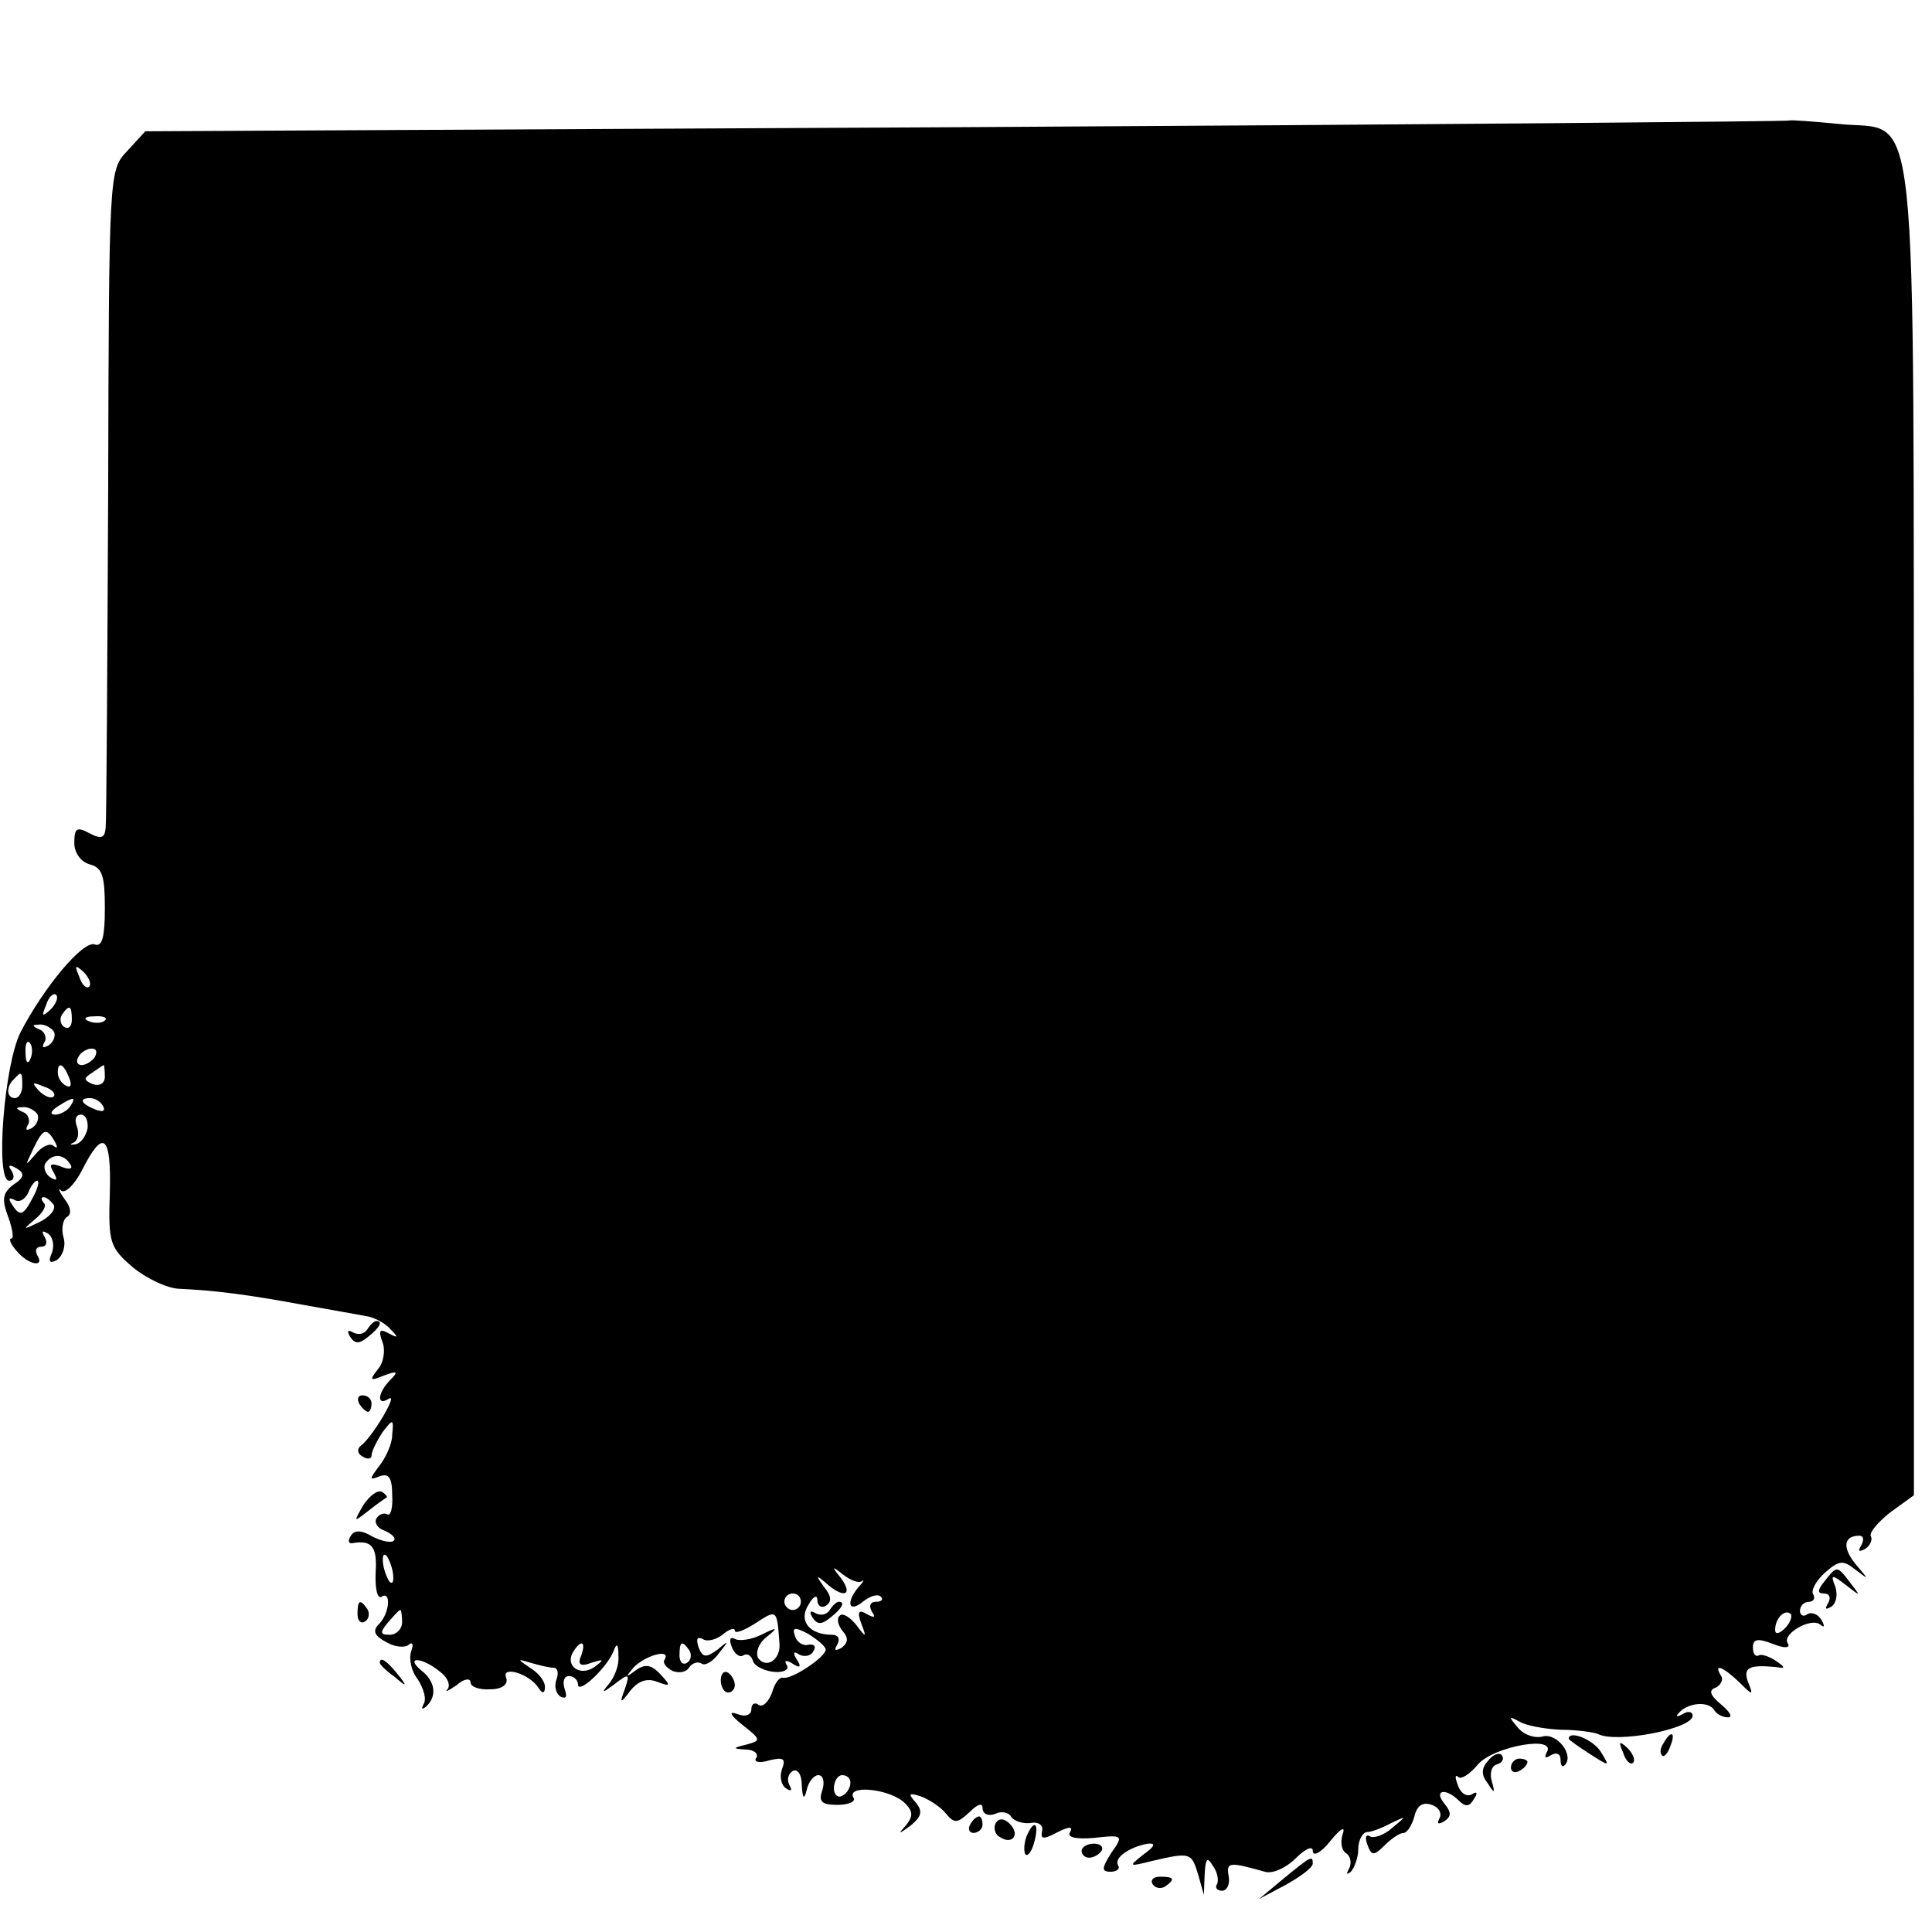<?xml version="1.0" standalone="no"?>
<!DOCTYPE svg PUBLIC "-//W3C//DTD SVG 20010904//EN"
 "http://www.w3.org/TR/2001/REC-SVG-20010904/DTD/svg10.dtd">
<svg version="1.0" xmlns="http://www.w3.org/2000/svg"
 width="234pt" height="234pt" viewBox="0 0 234 234"
 preserveAspectRatio="xMidYMid meet">
<g transform="translate(0,234) scale(0.1,-0.1)"
fill="#000000" stroke="none">
<path d="M2167 2194 c-1 -1 -449 -5 -996 -8 l-995 -5 -22 -24 c-22 -23 -22
-26 -23 -413 -1 -214 -2 -397 -3 -406 -1 -13 -5 -15 -20 -7 -15 8 -18 6 -18
-12 0 -12 8 -23 19 -26 15 -4 18 -14 18 -53 0 -34 -3 -47 -12 -44 -14 6 -62
-52 -90 -106 -20 -39 -31 -180 -14 -180 6 0 7 5 3 12 -5 7 -3 8 6 3 10 -6 10
-11 -4 -20 -13 -10 -14 -18 -6 -39 5 -14 7 -26 4 -26 -4 0 -1 -7 6 -15 14 -17
35 -21 25 -5 -3 6 -1 10 5 10 6 0 8 5 4 12 -4 7 -3 8 4 4 6 -4 8 -14 5 -23 -5
-11 -3 -14 6 -9 7 5 11 17 8 27 -3 10 -1 22 4 25 6 3 5 12 -3 22 -7 10 -8 14
-4 10 5 -4 16 7 25 24 26 52 36 44 34 -27 -2 -60 0 -66 28 -90 17 -14 43 -26
57 -26 43 -2 82 -7 147 -19 33 -6 68 -12 78 -14 9 -1 23 -8 30 -16 10 -10 9
-11 -2 -5 -11 6 -13 4 -8 -10 4 -9 2 -25 -5 -33 -11 -14 -10 -15 7 -8 16 6 18
5 8 -5 -16 -16 -17 -33 -2 -23 12 7 -21 -48 -34 -57 -5 -4 -4 -10 2 -13 6 -4
11 -3 11 1 0 5 6 17 13 28 13 17 14 17 12 -3 0 -11 -8 -28 -16 -38 -12 -16
-12 -17 1 -12 11 4 15 -2 15 -23 1 -15 -2 -26 -6 -23 -4 2 -10 0 -13 -5 -3 -5
1 -12 10 -15 9 -4 14 -9 11 -12 -3 -3 -14 -1 -26 5 -13 8 -22 8 -26 1 -4 -6
-3 -10 2 -9 23 4 30 -4 28 -35 -1 -19 2 -33 7 -30 12 8 10 -20 -3 -33 -8 -8
-6 -14 9 -22 10 -6 23 -7 27 -3 5 4 6 0 3 -8 -3 -9 0 -24 8 -34 7 -11 11 -24
7 -30 -3 -6 -2 -7 3 -3 14 13 11 31 -6 44 -20 17 1 16 22 -1 10 -7 14 -17 10
-22 -4 -4 1 -2 11 5 9 8 17 9 17 3 0 -5 11 -9 24 -8 14 0 22 6 19 14 -6 15 28
5 39 -12 5 -8 8 -7 8 1 0 7 -8 17 -18 23 -16 11 -16 11 1 6 10 -3 23 -6 28 -6
4 0 6 -6 3 -14 -3 -8 -1 -17 5 -21 7 -3 8 0 5 9 -3 9 -1 16 5 16 6 0 11 -5 11
-10 0 -13 35 20 43 40 4 11 6 9 6 -6 1 -11 -5 -26 -12 -34 -9 -11 -8 -11 7 0
18 14 19 13 13 -5 -7 -19 -6 -19 7 -2 9 11 20 15 32 10 16 -6 17 -5 4 9 -11
12 -19 13 -30 5 -12 -9 -13 -9 -3 3 14 15 46 24 38 10 -3 -4 2 -10 10 -14 8
-3 17 -1 20 5 4 5 10 7 15 4 4 -3 14 3 21 13 12 15 12 16 -2 4 -14 -10 -18
-10 -23 3 -3 10 -2 13 5 10 5 -4 16 -1 24 5 8 7 15 9 15 5 0 -4 11 0 25 9 26
17 26 17 29 -24 2 -20 -16 -32 -26 -18 -3 7 1 18 10 25 15 12 14 13 -6 3 -12
-6 -27 -8 -32 -5 -6 3 -7 -1 -4 -9 3 -9 10 -14 14 -11 5 3 10 0 12 -7 2 -6 14
-12 26 -13 11 -1 18 3 15 8 -4 6 -1 7 7 2 9 -6 11 -4 5 5 -5 8 -4 11 3 6 6 -3
14 -2 17 4 4 6 1 9 -6 8 -6 -2 -14 3 -16 10 -4 11 -1 12 16 3 11 -7 21 -15 21
-19 0 -9 -42 -37 -52 -34 -4 1 -10 -7 -13 -18 -4 -11 -11 -18 -16 -15 -5 4 -9
1 -9 -5 0 -7 -7 -10 -17 -6 -11 4 -9 -1 6 -13 23 -18 23 -19 5 -24 -17 -4 -17
-5 -1 -6 10 0 16 -5 13 -10 -4 -5 4 -7 16 -3 17 4 20 2 15 -11 -3 -9 -1 -19 5
-23 6 -4 8 -3 4 4 -3 6 -2 13 4 17 6 3 11 -4 11 -17 1 -17 3 -18 6 -6 2 10 9
18 14 18 6 0 8 -8 5 -18 -5 -14 -1 -18 18 -18 14 0 22 4 20 8 -11 17 44 12 62
-6 10 -10 10 -16 1 -27 -10 -11 -9 -11 6 0 13 11 15 17 6 28 -10 11 -8 12 7 7
10 -4 24 -13 30 -21 10 -12 14 -11 28 2 10 10 16 12 16 5 0 -7 7 -10 15 -7 8
4 17 2 20 -4 4 -5 14 -8 23 -7 10 2 16 -3 14 -10 -2 -10 2 -10 19 -1 14 7 19
7 15 0 -4 -6 6 -9 29 -7 35 4 36 3 21 -18 -12 -19 -12 -23 -1 -23 8 0 12 4 9
8 -5 9 14 22 36 26 10 1 9 -3 -5 -13 -19 -15 -18 -15 10 -8 47 11 48 10 56
-16 l7 -25 1 25 c1 19 3 22 10 10 6 -8 7 -18 5 -22 -3 -4 0 -8 6 -8 6 0 10 8
8 18 -3 17 1 17 44 5 9 -3 26 5 37 16 12 12 21 16 21 9 0 -7 10 -2 21 12 13
16 19 19 15 8 -3 -10 -1 -20 5 -23 5 -4 6 -12 3 -18 -4 -7 -3 -8 2 -4 4 4 9
17 9 27 0 11 5 20 10 21 6 0 19 5 30 11 19 9 19 9 1 -6 -10 -9 -23 -13 -27
-10 -5 3 -6 -2 -3 -10 5 -14 8 -14 21 -1 8 8 18 15 23 15 4 0 10 9 13 20 3 13
10 18 21 14 9 -3 13 -11 9 -17 -3 -6 -1 -7 6 -3 9 6 9 11 0 22 -13 16 2 19 18
3 8 -8 13 -7 18 2 5 7 4 10 -2 6 -6 -4 -14 1 -17 10 -4 10 -4 14 0 11 3 -4 14
3 24 15 19 22 97 36 83 14 -3 -6 -1 -7 5 -3 7 4 12 2 12 -5 0 -7 2 -10 5 -7
12 12 -9 39 -26 35 -10 -3 -24 2 -31 11 -11 13 -11 14 2 7 8 -5 30 -9 50 -10
19 0 40 -3 45 -5 22 -12 115 6 115 22 0 5 -6 6 -12 2 -7 -4 -9 -3 -5 1 11 13
36 15 43 4 3 -5 10 -9 17 -9 6 0 2 7 -9 16 -13 11 -15 17 -6 20 6 3 10 10 6
15 -9 15 3 10 22 -8 17 -17 18 -17 11 0 -6 17 1 21 33 18 13 -2 13 -1 0 8 -8
5 -17 8 -20 6 -4 -2 -7 2 -7 10 0 10 6 11 24 4 15 -6 22 -5 18 1 -7 11 29 32
40 22 5 -4 5 -1 1 6 -4 7 -12 10 -17 7 -5 -4 -9 -1 -9 4 0 6 5 11 11 11 5 0 8
4 5 9 -3 4 3 16 14 26 17 15 22 16 37 4 17 -13 17 -13 0 7 -16 20 -14 34 5 34
5 0 6 -5 2 -12 -4 -7 -3 -8 5 -4 6 4 9 11 7 15 -3 4 8 17 23 29 l29 21 0 804
c-1 922 8 846 -92 857 -31 3 -58 5 -59 4z m-2059 -1049 c-3 -3 -9 2 -12 12 -6
14 -5 15 5 6 7 -7 10 -15 7 -18z m-47 -28 c-10 -9 -11 -8 -5 6 3 10 9 15 12
12 3 -3 0 -11 -7 -18z m26 -12 c0 -8 -4 -12 -9 -9 -5 3 -6 10 -3 15 9 13 12
11 12 -6z m40 -1 c-3 -3 -12 -4 -19 -1 -8 3 -5 6 6 6 11 1 17 -2 13 -5z m-62
-13 c3 -5 0 -13 -6 -17 -7 -4 -9 -3 -5 4 3 5 0 13 -6 15 -9 4 -10 6 -1 6 6 1
14 -3 18 -8z m-28 -33 c-3 -8 -6 -5 -6 6 -1 11 2 17 5 13 3 -3 4 -12 1 -19z
m78 2 c-3 -5 -11 -10 -16 -10 -6 0 -7 5 -4 10 3 6 11 10 16 10 6 0 7 -4 4 -10z
m-31 -26 c3 -8 2 -12 -4 -9 -6 3 -10 10 -10 16 0 14 7 11 14 -7z m43 2 c0 -8
-6 -12 -15 -9 -11 5 -11 7 0 14 7 5 13 9 14 9 0 0 1 -6 1 -14z m-100 -11 c0
-8 -4 -15 -9 -15 -10 0 -11 14 -1 23 9 10 10 9 10 -8z m38 -13 c-3 -3 -11 0
-18 7 -9 10 -8 11 6 5 10 -3 15 -9 12 -12z m20 -12 c-3 -5 -12 -10 -18 -10 -7
0 -6 4 3 10 19 12 23 12 15 0z m40 0 c3 -6 -1 -7 -9 -4 -18 7 -21 14 -7 14 6
0 13 -4 16 -10z m-80 -9 c3 -5 0 -13 -6 -17 -7 -4 -9 -3 -5 4 3 5 0 13 -6 15
-9 4 -10 6 -1 6 6 1 14 -3 18 -8z m61 -18 c-2 -9 -8 -18 -15 -19 -6 -1 -7 0
-2 2 6 3 7 12 4 20 -3 8 -1 14 5 14 6 0 9 -8 8 -17z m-40 -15 c4 -7 4 -10 -1
-6 -4 4 -14 0 -22 -10 -13 -15 -13 -15 -3 6 12 25 16 27 26 10z m19 -28 c4 -6
-1 -7 -11 -3 -13 5 -15 3 -9 -7 5 -9 4 -11 -4 -6 -6 4 -9 12 -6 17 8 12 22 12
30 -1z m-45 -40 c-12 -23 -16 -24 -26 -8 -4 6 -3 8 3 5 6 -4 13 0 17 8 3 8 8
15 11 15 3 0 1 -9 -5 -20z m25 -9 c3 -6 -5 -15 -17 -21 -21 -10 -21 -10 -6 3
10 8 15 17 11 20 -3 4 -4 7 0 7 3 0 8 -4 12 -9z m411 -447 c1 -9 0 -13 -4 -10
-3 4 -7 14 -8 22 -1 9 0 13 4 10 3 -4 7 -14 8 -22z m568 -9 c3 3 2 -1 -4 -7
-16 -19 -12 -32 5 -18 9 7 18 10 22 6 3 -3 1 -6 -6 -6 -7 0 -9 -5 -5 -12 5 -7
3 -8 -6 -3 -10 6 -12 3 -7 -11 7 -18 6 -18 -6 -2 -8 10 -17 15 -20 11 -4 -3
-2 -12 4 -19 7 -8 6 -14 -2 -20 -8 -4 -9 -3 -5 4 4 7 1 12 -6 12 -28 0 -41 17
-29 36 6 11 11 13 11 6 0 -7 5 -10 10 -7 8 5 7 12 -2 23 -10 14 -10 15 2 5 21
-19 34 -16 19 5 -12 15 -12 16 2 5 9 -7 19 -11 23 -8z m-74 -25 c0 -5 -4 -10
-10 -10 -5 0 -10 5 -10 10 0 6 5 10 10 10 6 0 10 -4 10 -10z m-483 -25 c0 -8
-7 -15 -15 -15 -12 0 -12 3 -2 15 7 8 13 15 15 15 1 0 2 -7 2 -15z m1675 -7
c-7 -7 -12 -8 -12 -2 0 14 12 26 19 19 2 -3 -1 -11 -7 -17z m-1458 -33 c-5
-11 -1 -14 12 -9 16 5 16 4 4 -5 -17 -12 -36 1 -26 18 10 16 16 13 10 -4z
m131 6 c3 -5 2 -12 -3 -15 -5 -3 -9 1 -9 9 0 17 3 19 12 6z m195 -160 c0 -6
-4 -13 -10 -16 -5 -3 -10 1 -10 9 0 9 5 16 10 16 6 0 10 -4 10 -9z"/>
<path d="M1005 390 c-4 -6 -11 -7 -17 -4 -7 4 -8 2 -4 -5 6 -9 11 -9 22 0 14
11 18 19 10 19 -3 0 -8 -5 -11 -10z"/>
<path d="M445 730 c-4 -6 -11 -7 -17 -4 -7 4 -8 2 -4 -5 6 -9 11 -9 22 0 14
11 18 19 10 19 -3 0 -8 -5 -11 -10z"/>
<path d="M435 640 c3 -5 8 -10 11 -10 2 0 4 5 4 10 0 6 -5 10 -11 10 -5 0 -7
-4 -4 -10z"/>
<path d="M440 517 c-12 -21 -12 -21 6 -7 10 8 20 15 22 16 2 1 -1 4 -5 7 -5 3
-15 -4 -23 -16z"/>
<path d="M2210 425 c-9 -11 -9 -15 -1 -15 7 0 9 -5 5 -12 -4 -7 -3 -8 4 -4 6
4 8 14 5 24 -6 15 -5 16 13 2 18 -14 18 -14 5 3 -16 21 -16 21 -31 2z"/>
<path d="M433 385 c0 -8 4 -12 9 -9 5 3 6 10 3 15 -9 13 -12 11 -12 -6z"/>
<path d="M460 326 c0 -2 8 -10 18 -17 15 -13 16 -12 3 4 -13 16 -21 21 -21 13z"/>
<path d="M873 305 c0 -8 4 -15 9 -15 4 0 8 4 8 9 0 6 -4 12 -8 15 -5 3 -9 -1
-9 -9z"/>
<path d="M1900 234 c0 -1 11 -9 25 -18 25 -16 25 -16 14 2 -9 15 -39 27 -39
16z"/>
<path d="M2015 229 c-4 -6 -5 -12 -2 -15 2 -3 7 2 10 11 7 17 1 20 -8 4z"/>
<path d="M1966 217 c3 -10 9 -15 12 -12 3 3 0 11 -7 18 -10 9 -11 8 -5 -6z"/>
<path d="M1802 207 c-8 -9 -8 -17 0 -27 8 -13 9 -12 5 2 -3 9 -1 19 6 21 7 2
9 7 6 11 -3 4 -11 1 -17 -7z"/>
<path d="M1830 199 c0 -5 5 -7 10 -4 6 3 10 8 10 11 0 2 -4 4 -10 4 -5 0 -10
-5 -10 -11z"/>
<path d="M1175 130 c-3 -5 -1 -10 4 -10 6 0 11 5 11 10 0 6 -2 10 -4 10 -3 0
-8 -4 -11 -10z"/>
<path d="M1206 132 c-3 -6 -1 -14 5 -17 15 -10 25 3 12 16 -7 7 -13 7 -17 1z"/>
<path d="M1243 115 c-3 -9 -3 -18 -1 -21 3 -3 8 4 11 16 6 23 -1 27 -10 5z"/>
<path d="M1310 98 c0 -4 4 -8 9 -8 6 0 12 4 15 8 3 5 -1 9 -9 9 -8 0 -15 -4
-15 -9z"/>
<path d="M1555 65 l-30 -25 32 17 c18 10 33 21 33 26 0 10 -2 9 -35 -18z"/>
<path d="M1396 58 c3 -5 10 -6 15 -3 13 9 11 12 -6 12 -8 0 -12 -4 -9 -9z"/>
</g>
</svg>
